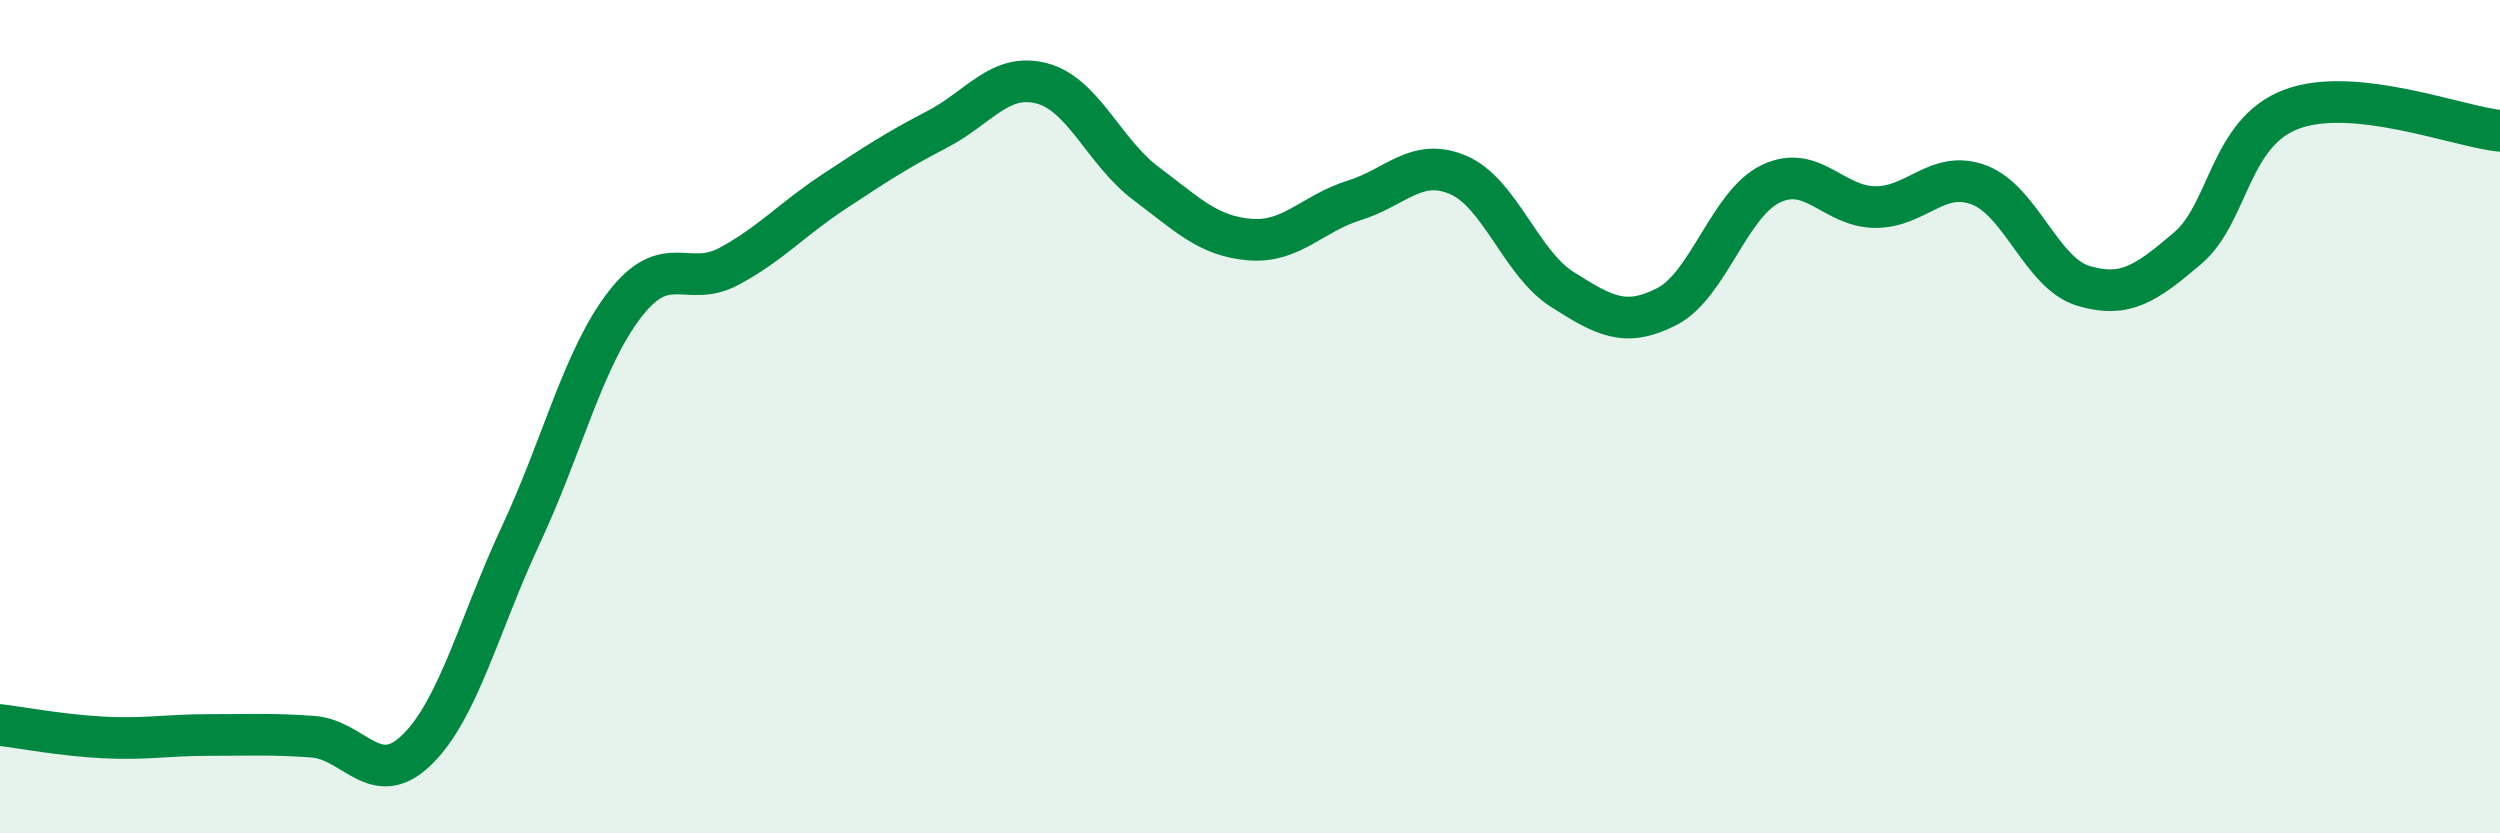 
    <svg width="60" height="20" viewBox="0 0 60 20" xmlns="http://www.w3.org/2000/svg">
      <path
        d="M 0,17.4 C 0.5,17.46 1.5,17.65 2.5,17.7 C 3.5,17.75 4,17.64 5,17.64 C 6,17.64 6.5,17.61 7.5,17.68 C 8.5,17.75 9,18.97 10,18 C 11,17.03 11.5,14.98 12.5,12.84 C 13.5,10.7 14,8.59 15,7.3 C 16,6.01 16.5,6.93 17.5,6.39 C 18.5,5.85 19,5.27 20,4.61 C 21,3.95 21.5,3.62 22.5,3.1 C 23.5,2.58 24,1.74 25,2 C 26,2.26 26.5,3.65 27.5,4.4 C 28.5,5.15 29,5.67 30,5.75 C 31,5.83 31.5,5.12 32.5,4.81 C 33.5,4.5 34,3.77 35,4.2 C 36,4.63 36.5,6.32 37.5,6.95 C 38.5,7.58 39,7.87 40,7.36 C 41,6.85 41.5,4.89 42.5,4.41 C 43.5,3.93 44,4.96 45,4.97 C 46,4.98 46.5,4.06 47.5,4.44 C 48.5,4.82 49,6.56 50,6.86 C 51,7.16 51.5,6.81 52.5,5.96 C 53.5,5.11 53.5,3.18 55,2.62 C 56.5,2.06 59,3.04 60,3.14L60 20L0 20Z"
        fill="#008740"
        opacity="0.1"
        stroke-linecap="round"
        stroke-linejoin="round"
      />
      <path
        d="M 0,17.4 C 0.5,17.46 1.5,17.65 2.5,17.7 C 3.5,17.75 4,17.64 5,17.64 C 6,17.64 6.5,17.61 7.5,17.68 C 8.5,17.75 9,18.97 10,18 C 11,17.03 11.5,14.98 12.5,12.84 C 13.5,10.7 14,8.59 15,7.3 C 16,6.01 16.5,6.93 17.5,6.39 C 18.5,5.85 19,5.27 20,4.61 C 21,3.95 21.5,3.62 22.5,3.1 C 23.5,2.58 24,1.74 25,2 C 26,2.26 26.5,3.65 27.5,4.4 C 28.5,5.15 29,5.67 30,5.75 C 31,5.83 31.5,5.12 32.5,4.81 C 33.5,4.5 34,3.77 35,4.2 C 36,4.63 36.5,6.32 37.5,6.95 C 38.5,7.58 39,7.87 40,7.36 C 41,6.85 41.5,4.89 42.5,4.41 C 43.5,3.93 44,4.96 45,4.97 C 46,4.98 46.5,4.06 47.5,4.44 C 48.5,4.82 49,6.56 50,6.86 C 51,7.16 51.5,6.81 52.5,5.96 C 53.5,5.11 53.5,3.18 55,2.62 C 56.5,2.06 59,3.04 60,3.14"
        stroke="#008740"
        stroke-width="1"
        fill="none"
        stroke-linecap="round"
        stroke-linejoin="round"
      />
    </svg>
  